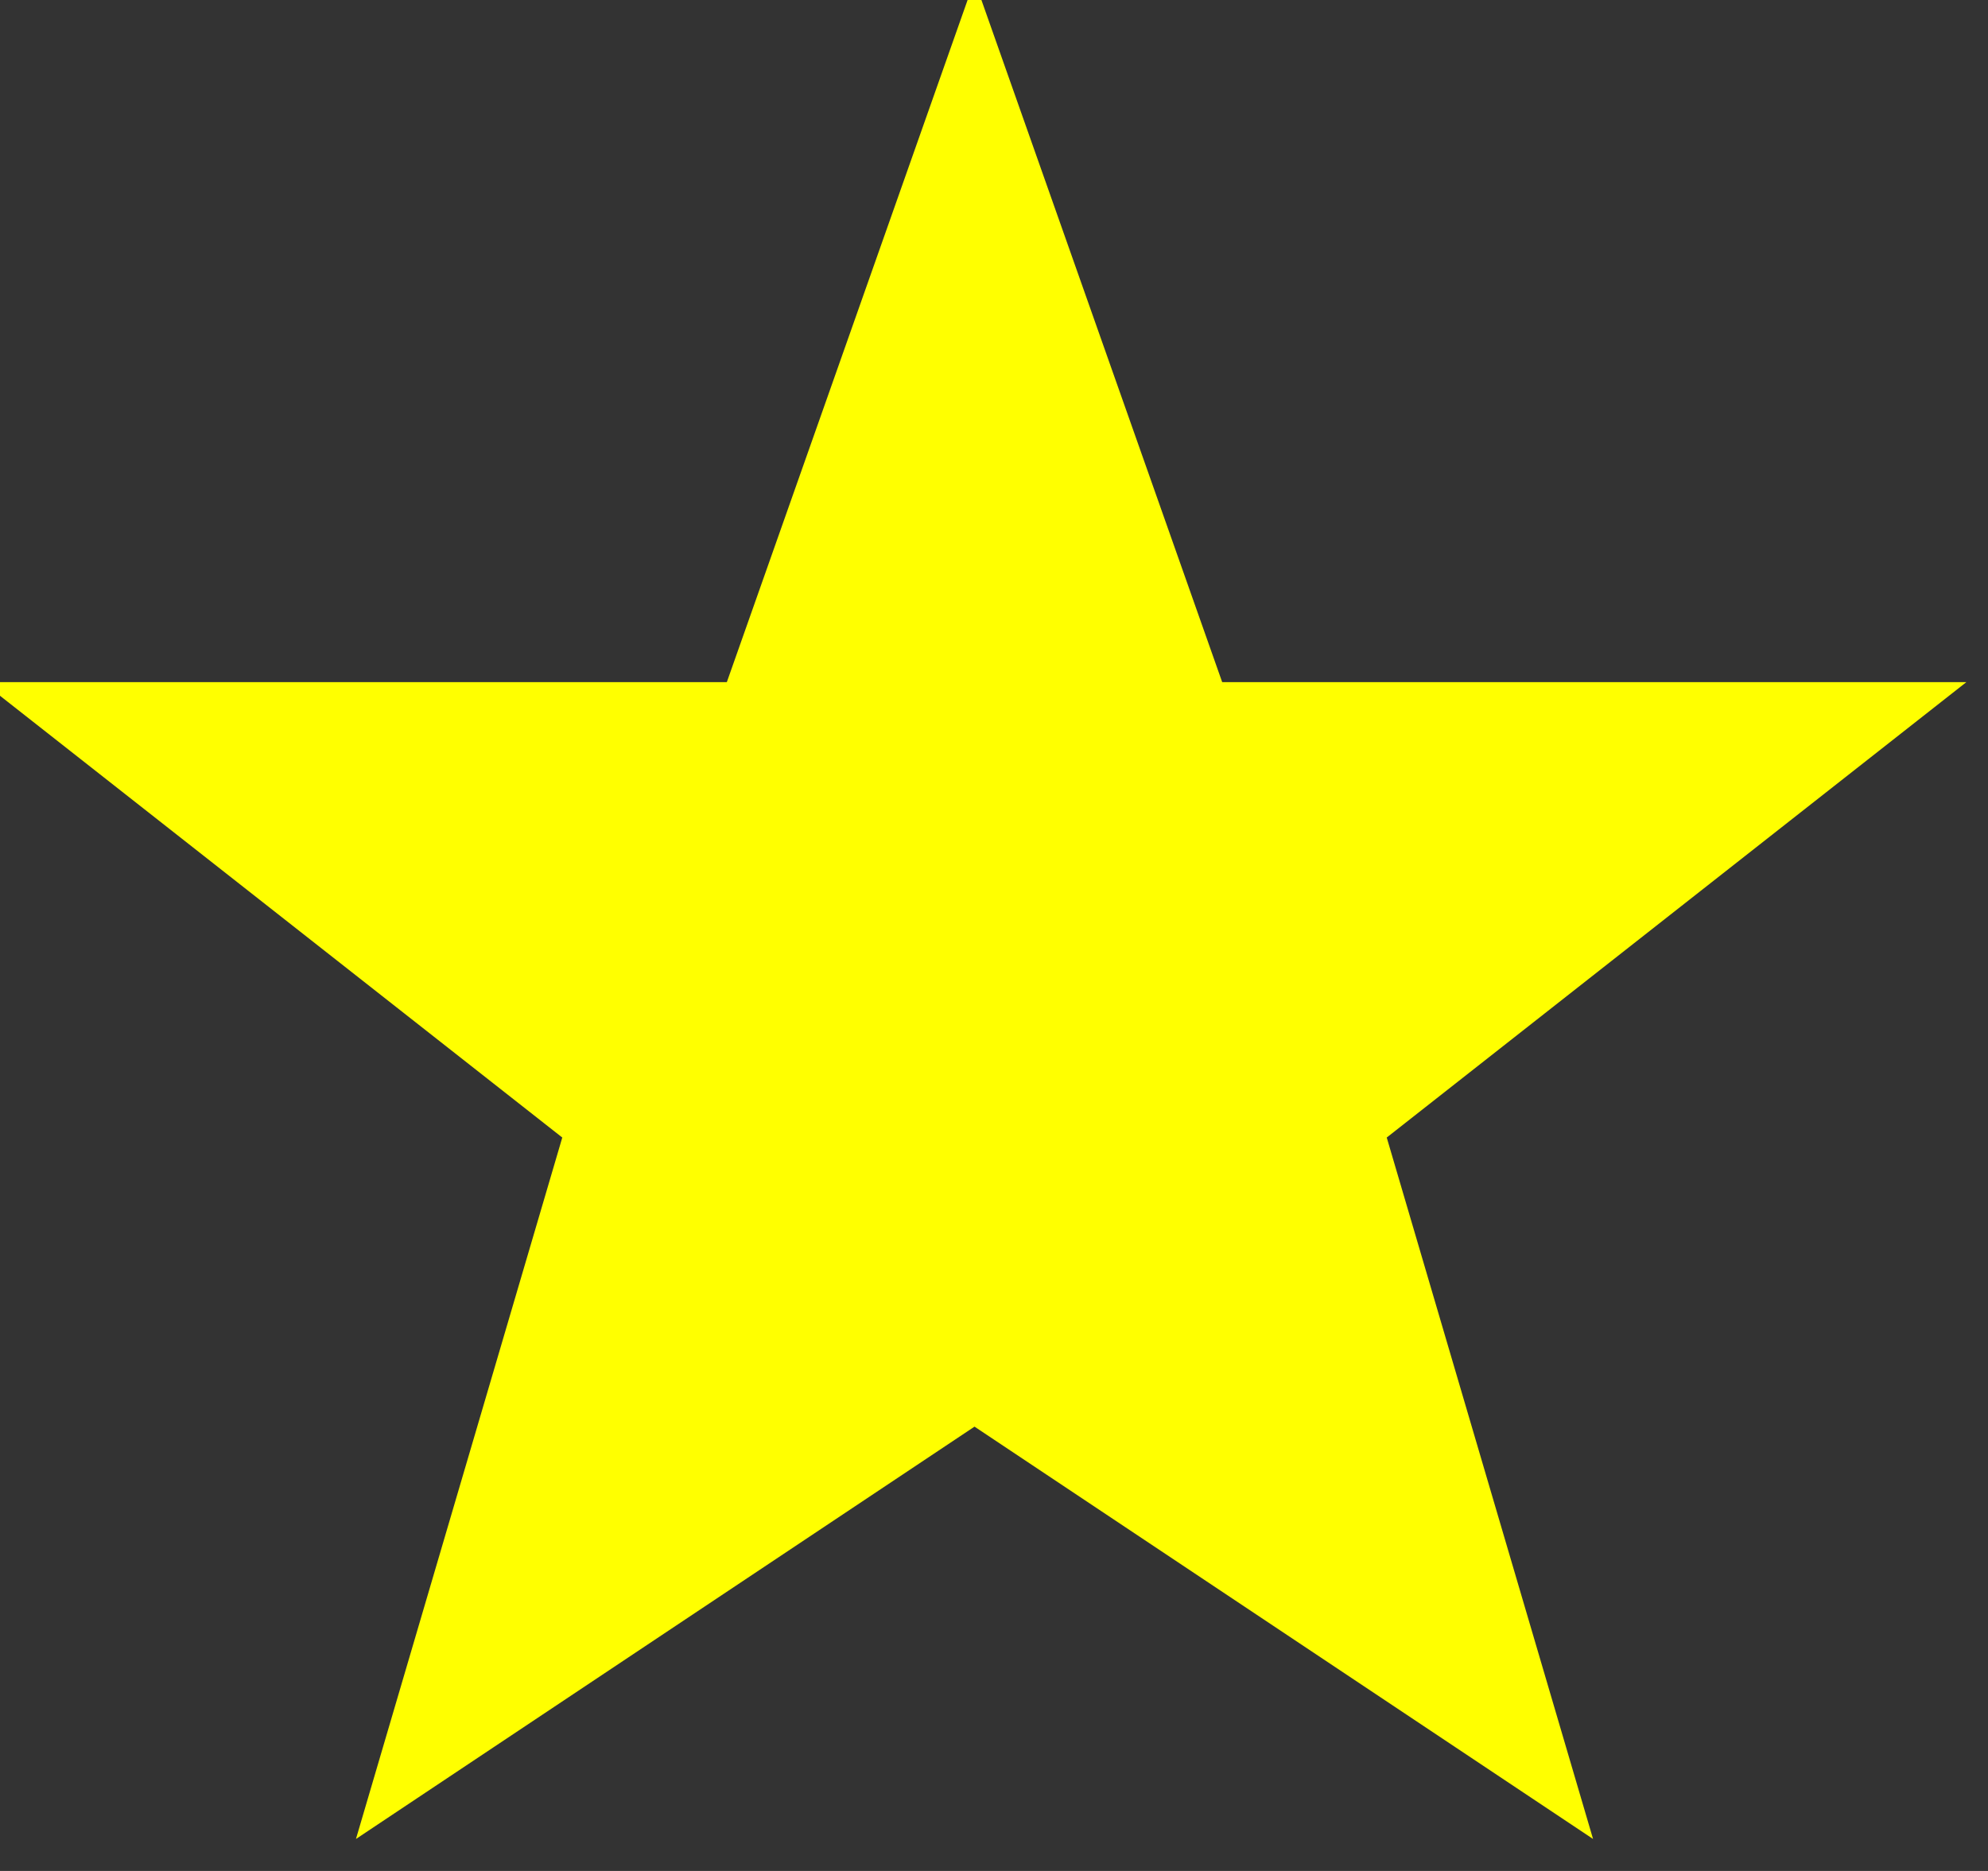 <?xml version="1.0" encoding="utf-8"?>
<svg xmlns="http://www.w3.org/2000/svg" width="255" height="240" viewBox="0 0 51 48">
<rect x="0" y="0" width="51" height="48" fill="#333333" stroke="none"/>
<title>Five Pointed Star</title>
<path fill="yellow" stroke="yellow" d="m25,1 6,17h18l-14,11 5,17-15-10-15,10 5-17-14-11h18z"/>
</svg>